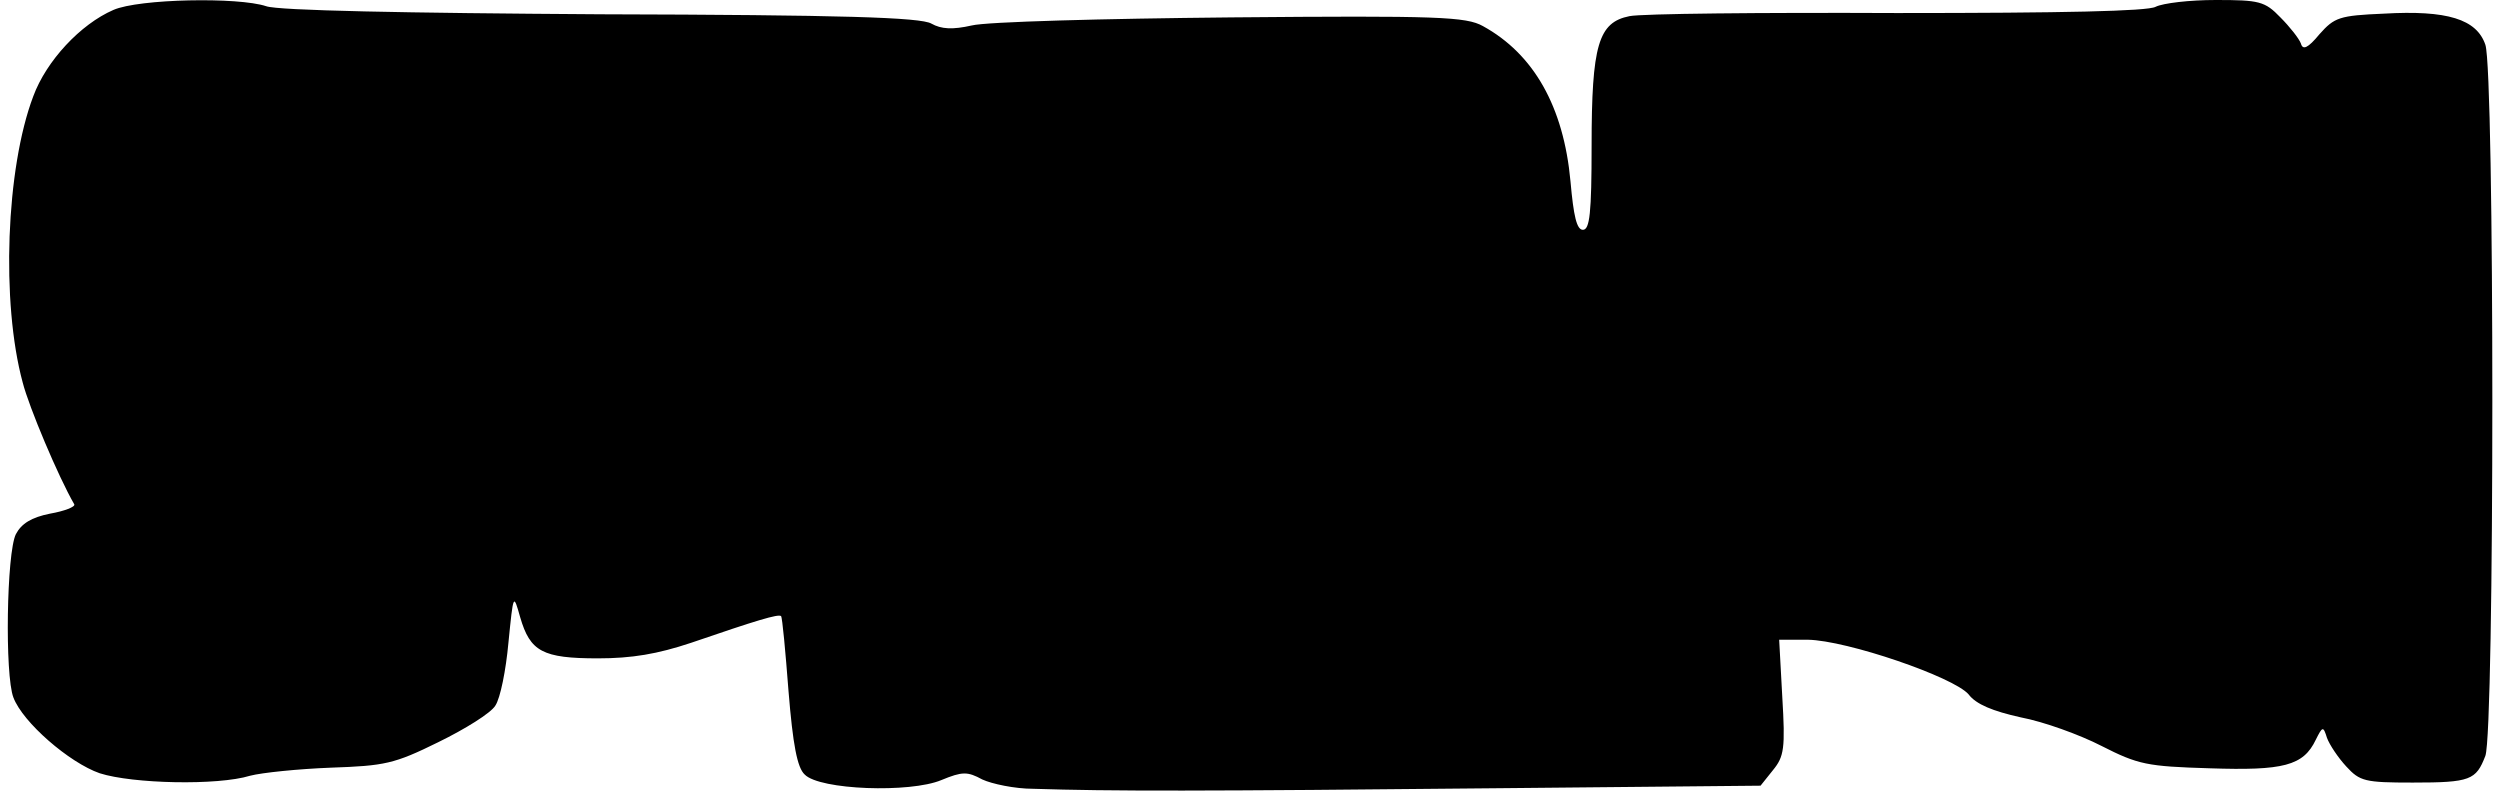<?xml version="1.0" encoding="UTF-8" standalone="yes"?>
<svg version="1.0" xmlns="http://www.w3.org/2000/svg" width="400" height="127.2" viewBox="0 0 400 128" preserveAspectRatio="xMidYMid meet">
  <g transform="translate(0,128) scale(0.1,-0.1)" fill="#000000" stroke="none">
    <path d="M170 1264 c-53 -23 -108 -82 -129 -139 -44 -116 -52 -332 -17 -461
10 -39 57 -151 83 -196 2 -4 -16 -11 -39 -15 -30 -6 -46 -16 -55 -33 -15 -30
-18 -227 -4 -263 15 -40 90 -105 139 -122 53 -17 190 -20 242 -4 19 5 78 11
130 13 87 3 102 6 173 41 43 21 85 47 92 59 8 12 17 57 21 101 8 80 8 80 19
41 16 -55 36 -66 125 -66 55 0 96 7 150 25 105 36 141 47 145 43 2 -2 7 -56
12 -121 7 -86 14 -123 26 -134 24 -25 170 -30 220 -9 34 14 42 14 66 1 15 -7
52 -15 82 -15 125 -4 265 -4 757 1 l414 4 20 25 c18 22 20 35 15 118 l-5 92
46 0 c63 -1 235 -60 259 -88 12 -16 39 -27 84 -37 37 -7 95 -28 130 -46 59
-30 73 -33 174 -36 119 -4 151 4 171 46 11 22 12 22 18 3 4 -11 18 -32 31 -46
22 -24 30 -26 107 -26 93 0 102 4 117 43 15 40 15 1102 0 1145 -14 41 -61 56
-164 50 -71 -3 -79 -6 -103 -33 -19 -23 -27 -26 -30 -15 -3 8 -18 27 -33 42
-25 26 -34 28 -104 28 -42 0 -85 -5 -97 -11 -13 -7 -148 -10 -416 -10 -219 1
-412 -1 -431 -5 -50 -10 -61 -46 -61 -209 0 -108 -3 -135 -14 -135 -10 0 -15
22 -20 78 -11 120 -59 205 -141 250 -27 15 -71 17 -405 14 -206 -2 -394 -7
-418 -13 -31 -7 -49 -6 -65 3 -17 10 -143 14 -532 15 -316 2 -520 6 -539 13
-45 15 -205 12 -246 -6z"/>
  </g>
</svg>